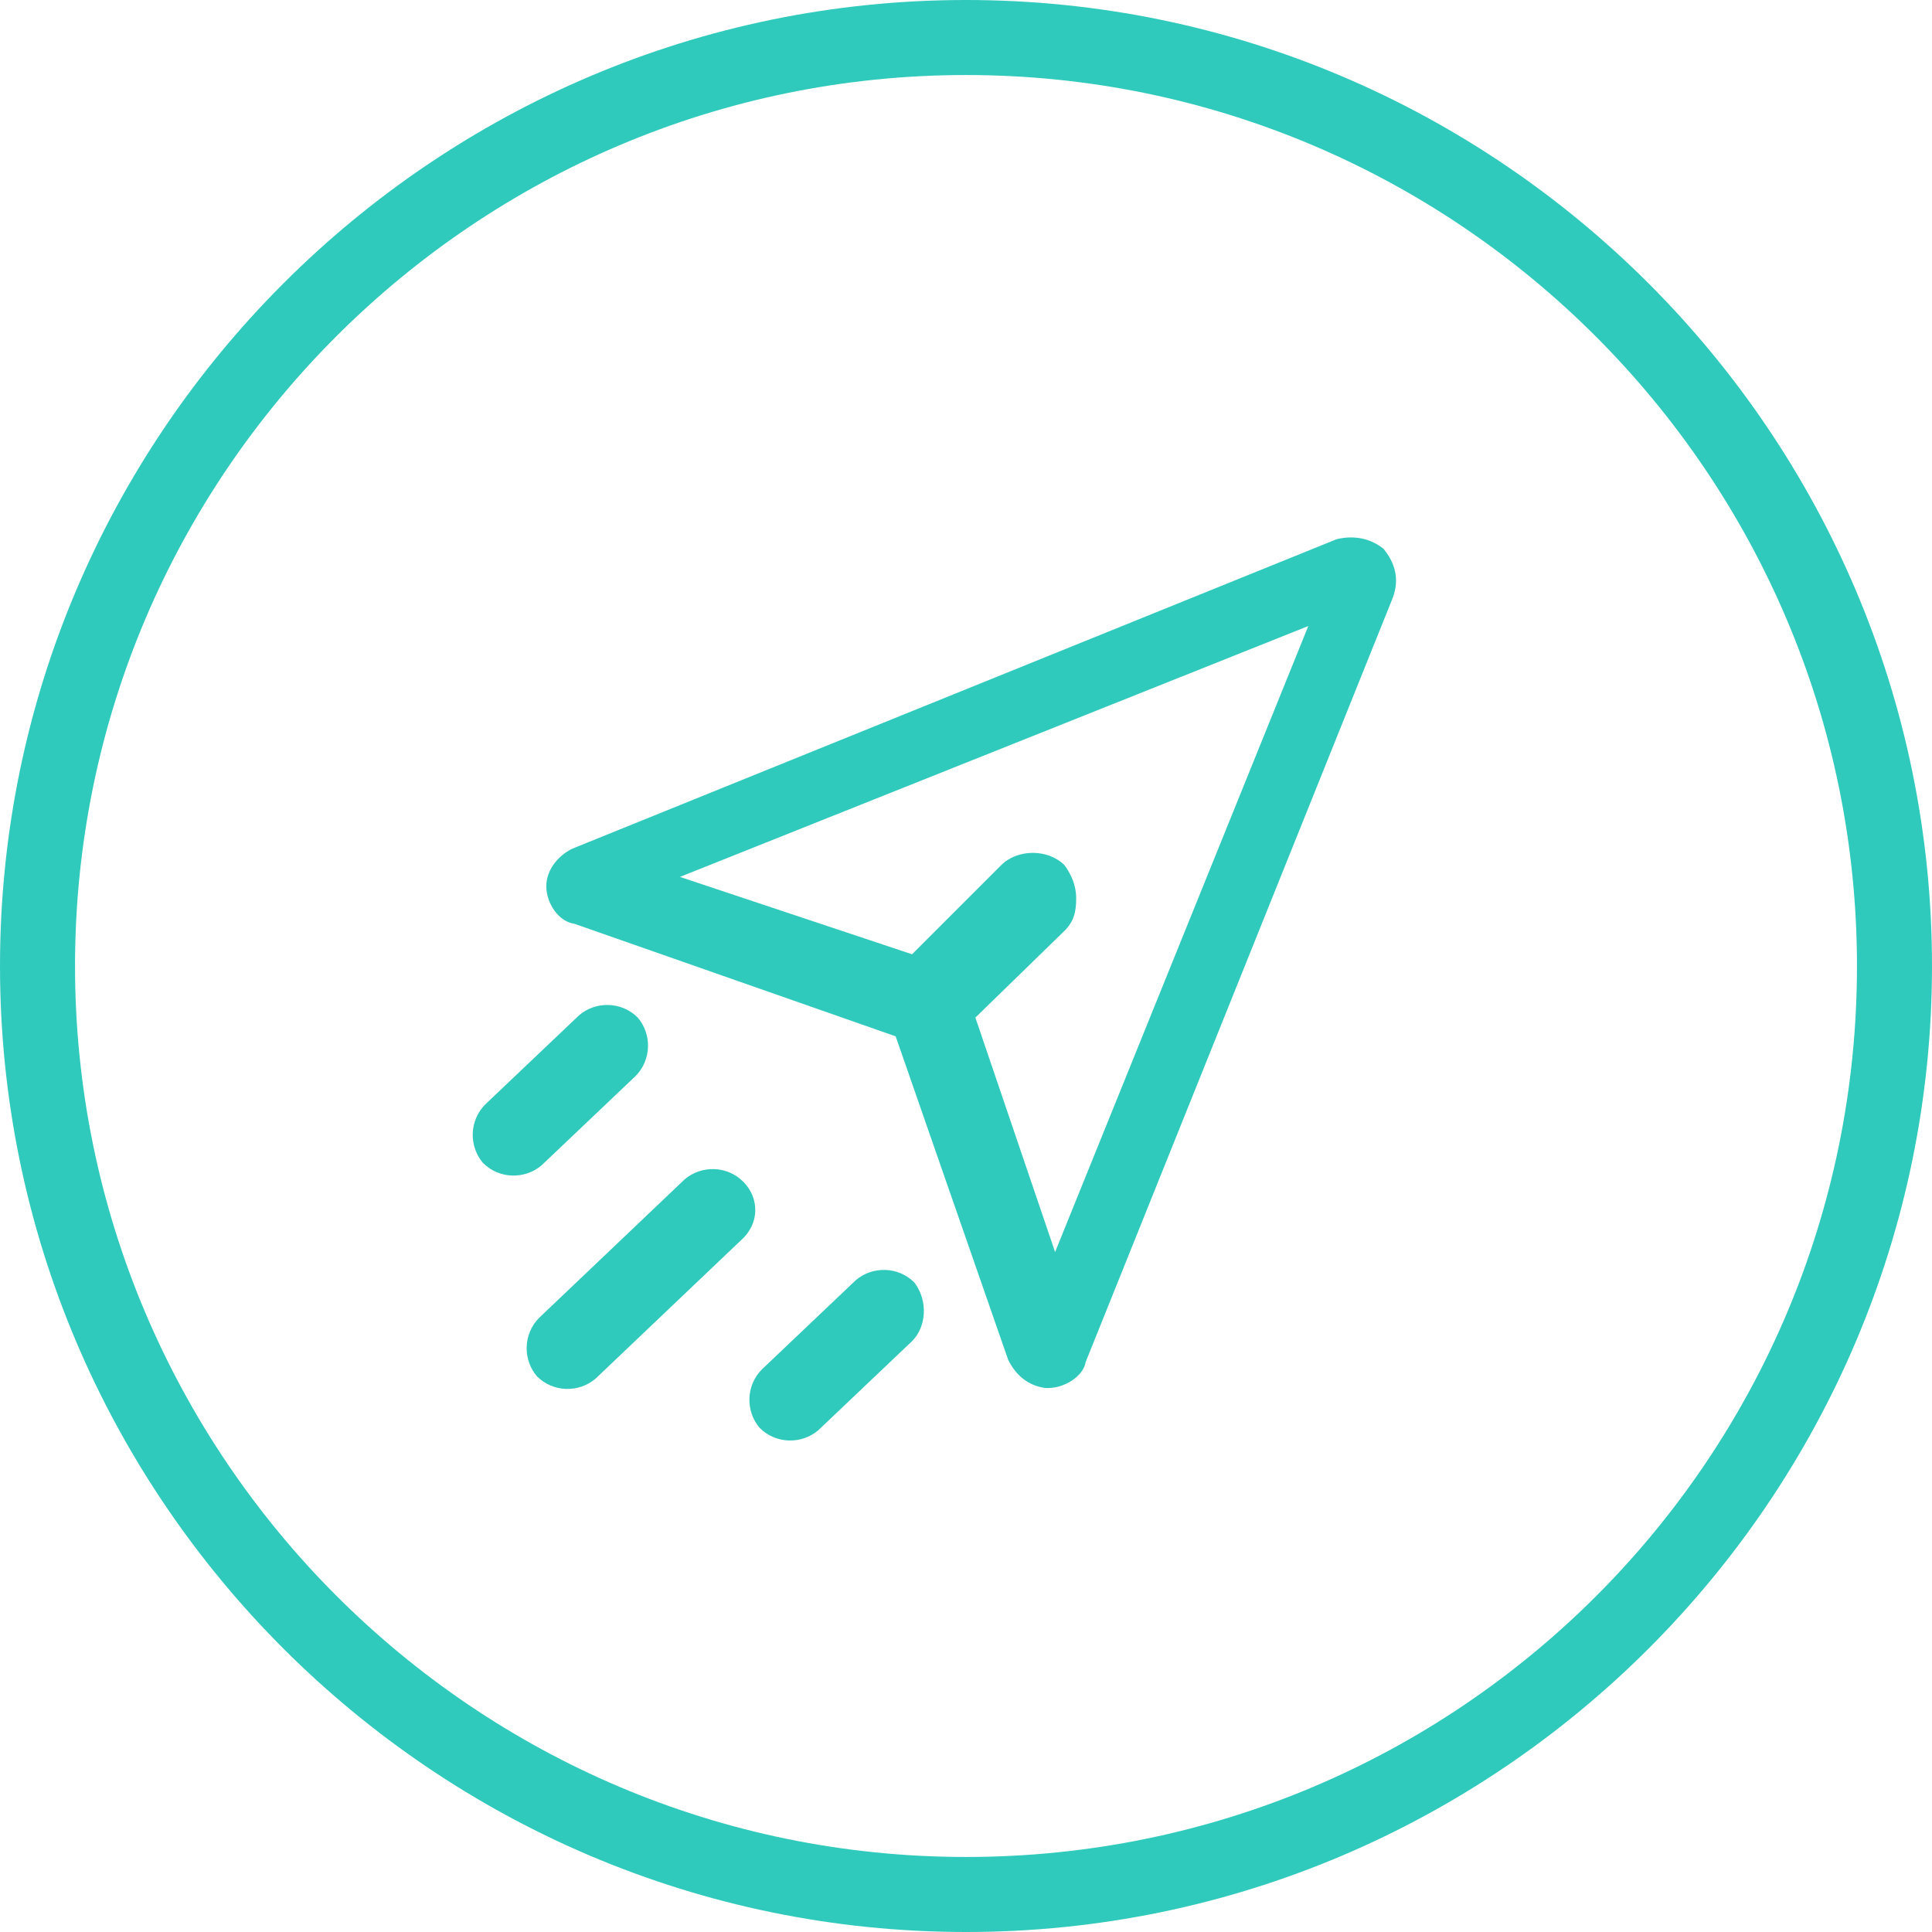 <?xml version="1.0" encoding="utf-8"?>
<!-- Generator: Adobe Illustrator 22.1.0, SVG Export Plug-In . SVG Version: 6.00 Build 0)  -->
<svg version="1.1" id="Layer_1" xmlns="http://www.w3.org/2000/svg" xmlns:xlink="http://www.w3.org/1999/xlink" x="0px" y="0px"
	 width="82.4px" height="82.4px" viewBox="0 0 82.4 82.4" enable-background="new 0 0 82.4 82.4" xml:space="preserve">
<g>
	<path fill="#30CABD" d="M41.2,0C18.5,0,0,18.5,0,41.2s18.5,41.2,41.2,41.2s41.2-18.5,41.2-41.2S63.9,0,41.2,0z M41.2,79.2
		c-21,0-38-17.1-38-38c0-21,17.1-38,38-38c21,0,38,17.1,38,38C79.2,62.2,62.2,79.2,41.2,79.2z"/>
	<g>
		<path fill="#30CABD" d="M59,23.4L59,23.4C58.5,23,57.8,22.8,57,23L24.4,36.2c-0.6,0.3-1.1,0.9-1.1,1.6s0.5,1.5,1.2,1.6l13.7,4.8
			L43,58c0.3,0.6,0.8,1.1,1.6,1.2h0.1c0.7,0,1.5-0.5,1.6-1.1l13.1-32.6C59.7,24.7,59.5,24,59,23.4z M45.4,39.7
			c0.4-0.4,0.5-0.8,0.5-1.4c0-0.5-0.2-1-0.5-1.4c-0.7-0.7-2-0.7-2.7,0l-3.8,3.8L29,37.4l26.8-10.7L45,53.4l-3.4-10L45.4,39.7z"/>
		<path fill="#30CABD" d="M27.1,45.9l-4,3.8c-0.7,0.6-1.8,0.6-2.5-0.1l0,0c-0.6-0.7-0.6-1.8,0.1-2.5l4-3.8c0.7-0.6,1.8-0.6,2.5,0.1
			l0,0C27.8,44.1,27.8,45.2,27.1,45.9z"/>
		<path fill="#30CABD" d="M31.6,52.9l-6.2,5.9c-0.7,0.6-1.8,0.6-2.5-0.1l0,0c-0.6-0.7-0.6-1.8,0.1-2.5l6.2-5.9
			c0.7-0.6,1.8-0.6,2.5,0.1l0,0C32.4,51.1,32.4,52.2,31.6,52.9z"/>
		<path fill="#30CABD" d="M38.9,57.2l-4,3.8c-0.7,0.6-1.8,0.6-2.5-0.1l0,0c-0.6-0.7-0.6-1.8,0.1-2.5l4-3.8c0.7-0.6,1.8-0.6,2.5,0.1
			l0,0C39.6,55.5,39.5,56.6,38.9,57.2z"/>
	</g>
</g>
</svg>
